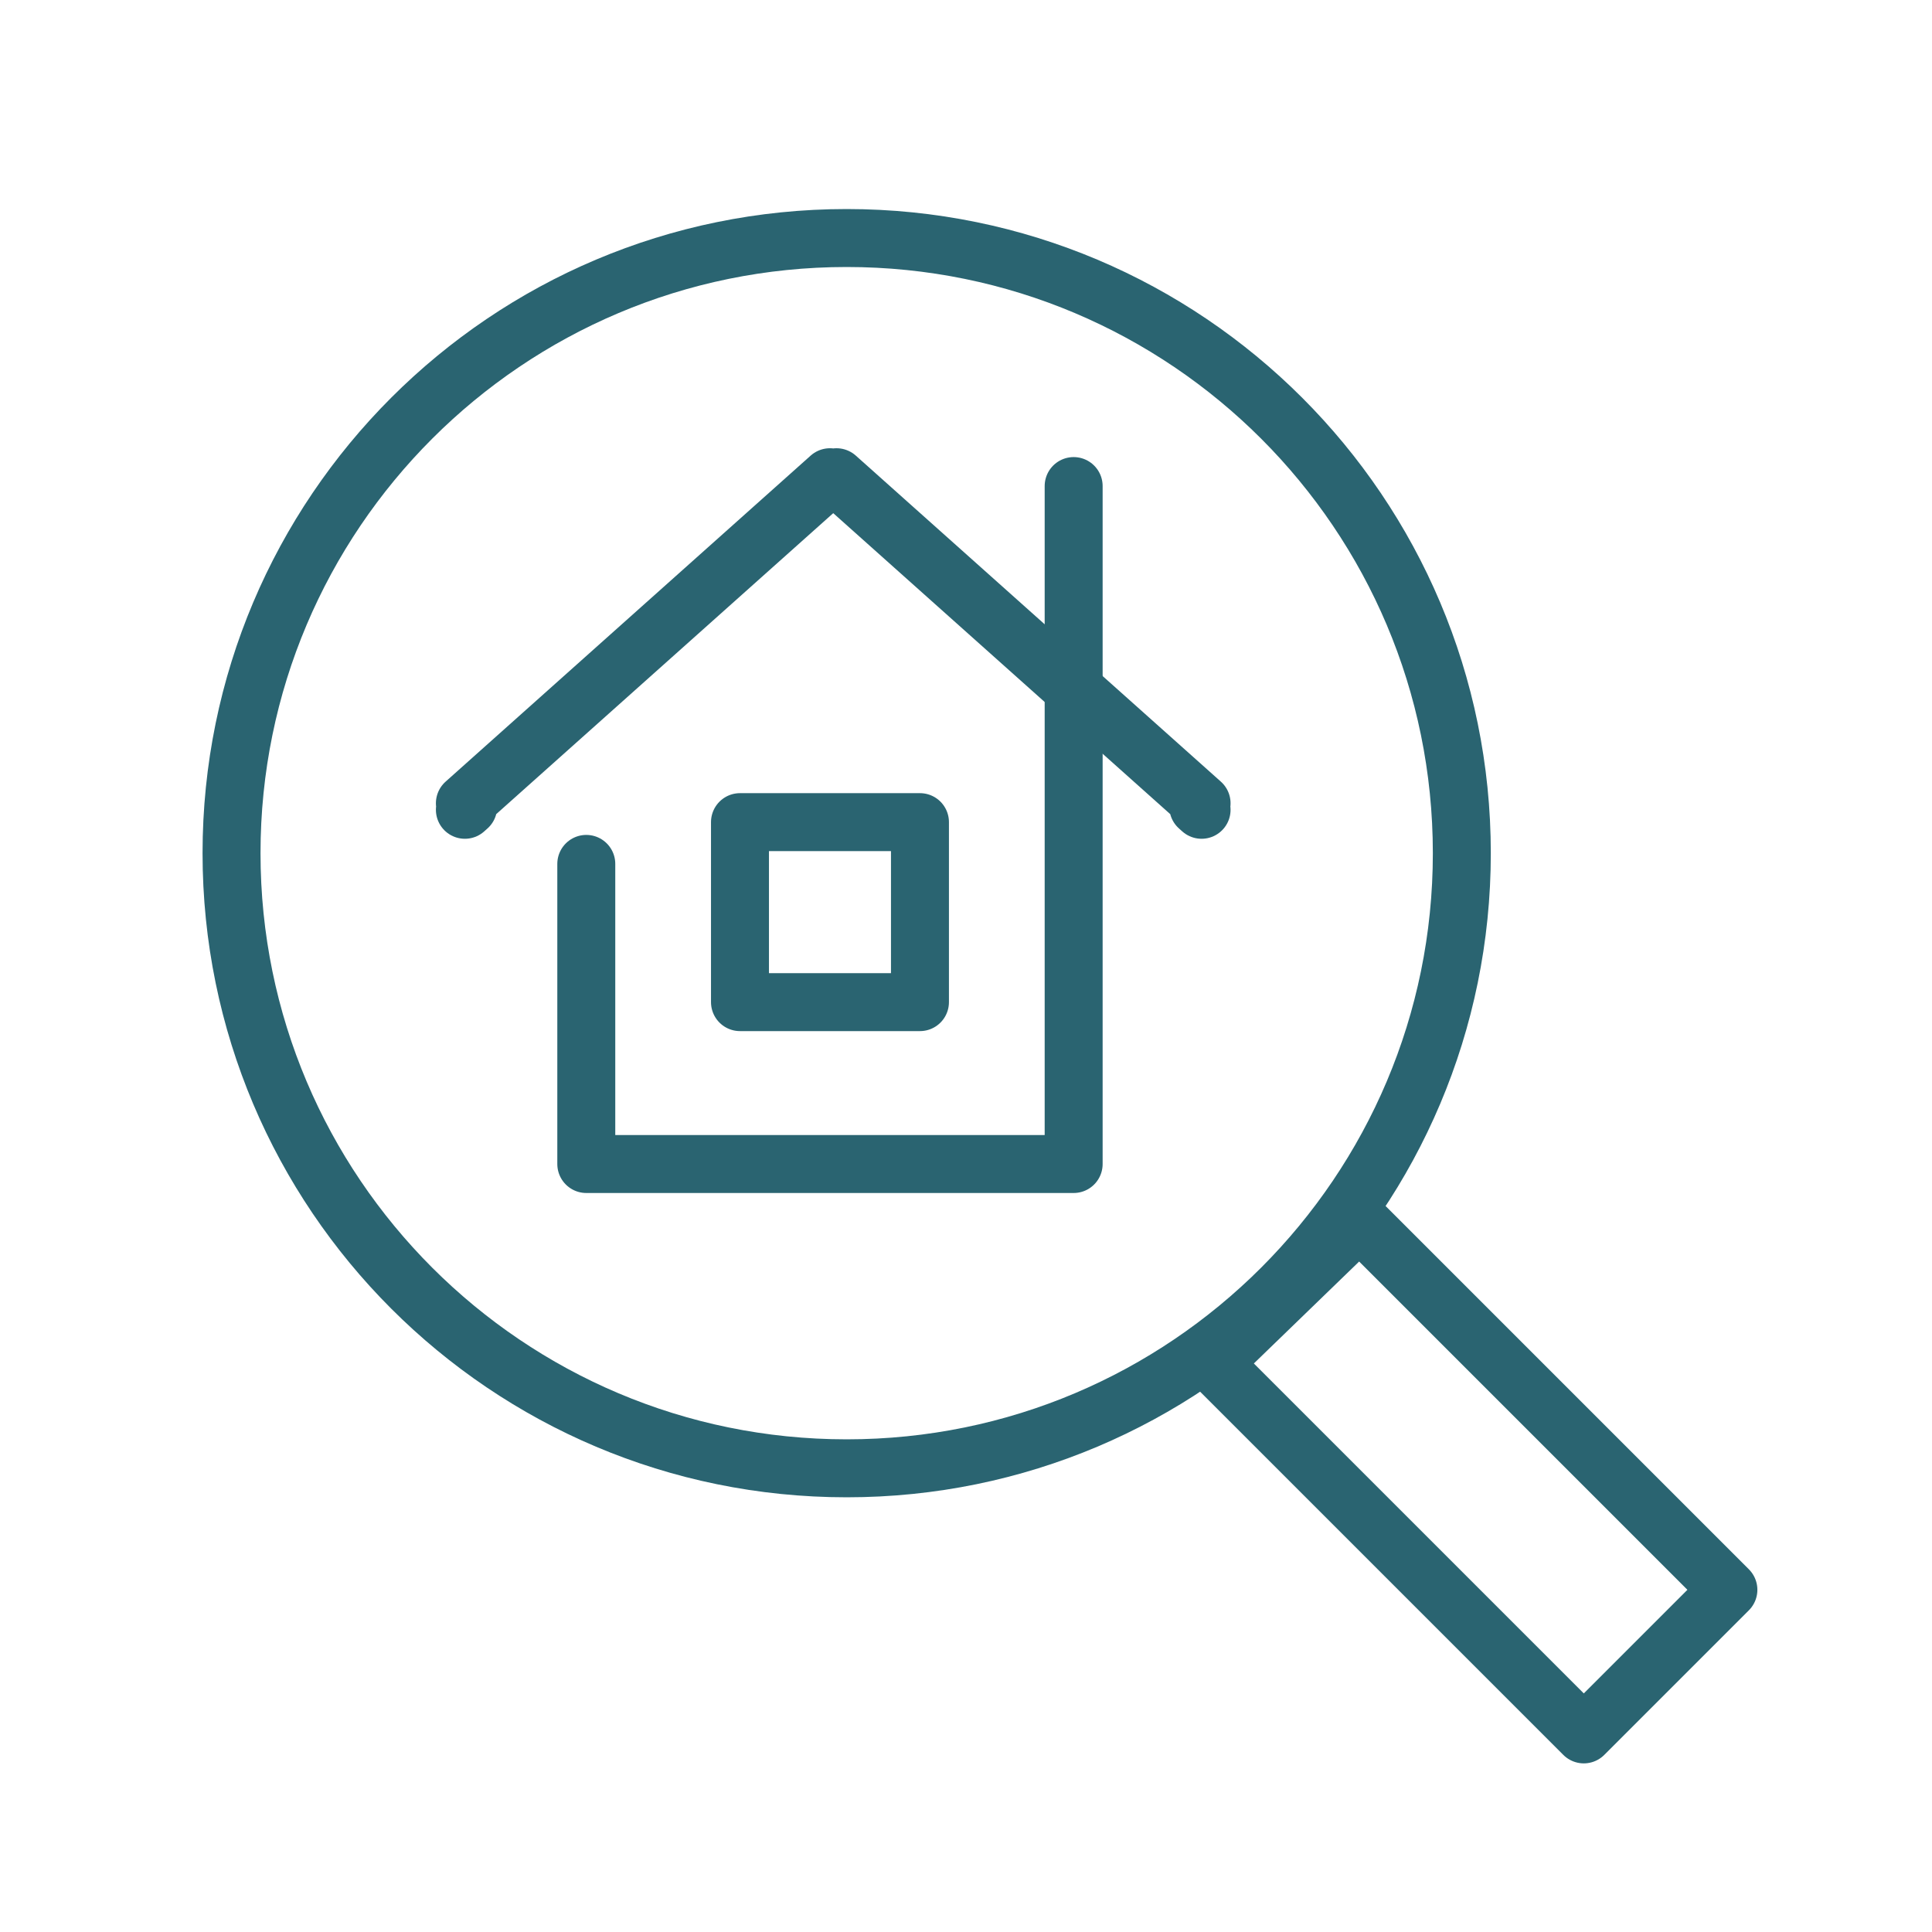 <?xml version="1.0" encoding="UTF-8"?>
<svg id="Layer_1" data-name="Layer 1" xmlns="http://www.w3.org/2000/svg" viewBox="0 0 500 500">
  <defs>
    <style>
      .cls-1 {
        fill: none;
        stroke: #2a6471;
        stroke-linecap: round;
        stroke-linejoin: round;
        stroke-width: 15px;
      }
    </style>
  </defs>
  <polygon class="cls-1" points="447.306 411.438 409.884 448.859 313.804 352.779 351.832 315.964 447.306 411.438 447.306 411.438"/>
  <path class="cls-1" d="m219.12,61.6c87.924,0,159.199,71.276,159.199,159.199s-71.276,159.2-159.199,159.2S59.92,308.726,59.92,220.799,131.196,61.6,219.12,61.6h0Z"/>
  <polyline class="cls-1" points="277.861 125.793 277.861 301.246 151.731 301.246 151.731 223.576"/>
  <polygon class="cls-1" points="238.085 212.769 191.506 212.769 191.506 259.348 238.085 259.348 238.085 212.769 238.085 212.769"/>
  <polyline class="cls-1" points="310.967 209.574 310.119 208.816 310.967 207.885 216.484 123.504 215.64 124.259 214.796 123.504 120.312 207.885 121.161 208.816 120.312 209.574"/>
</svg>